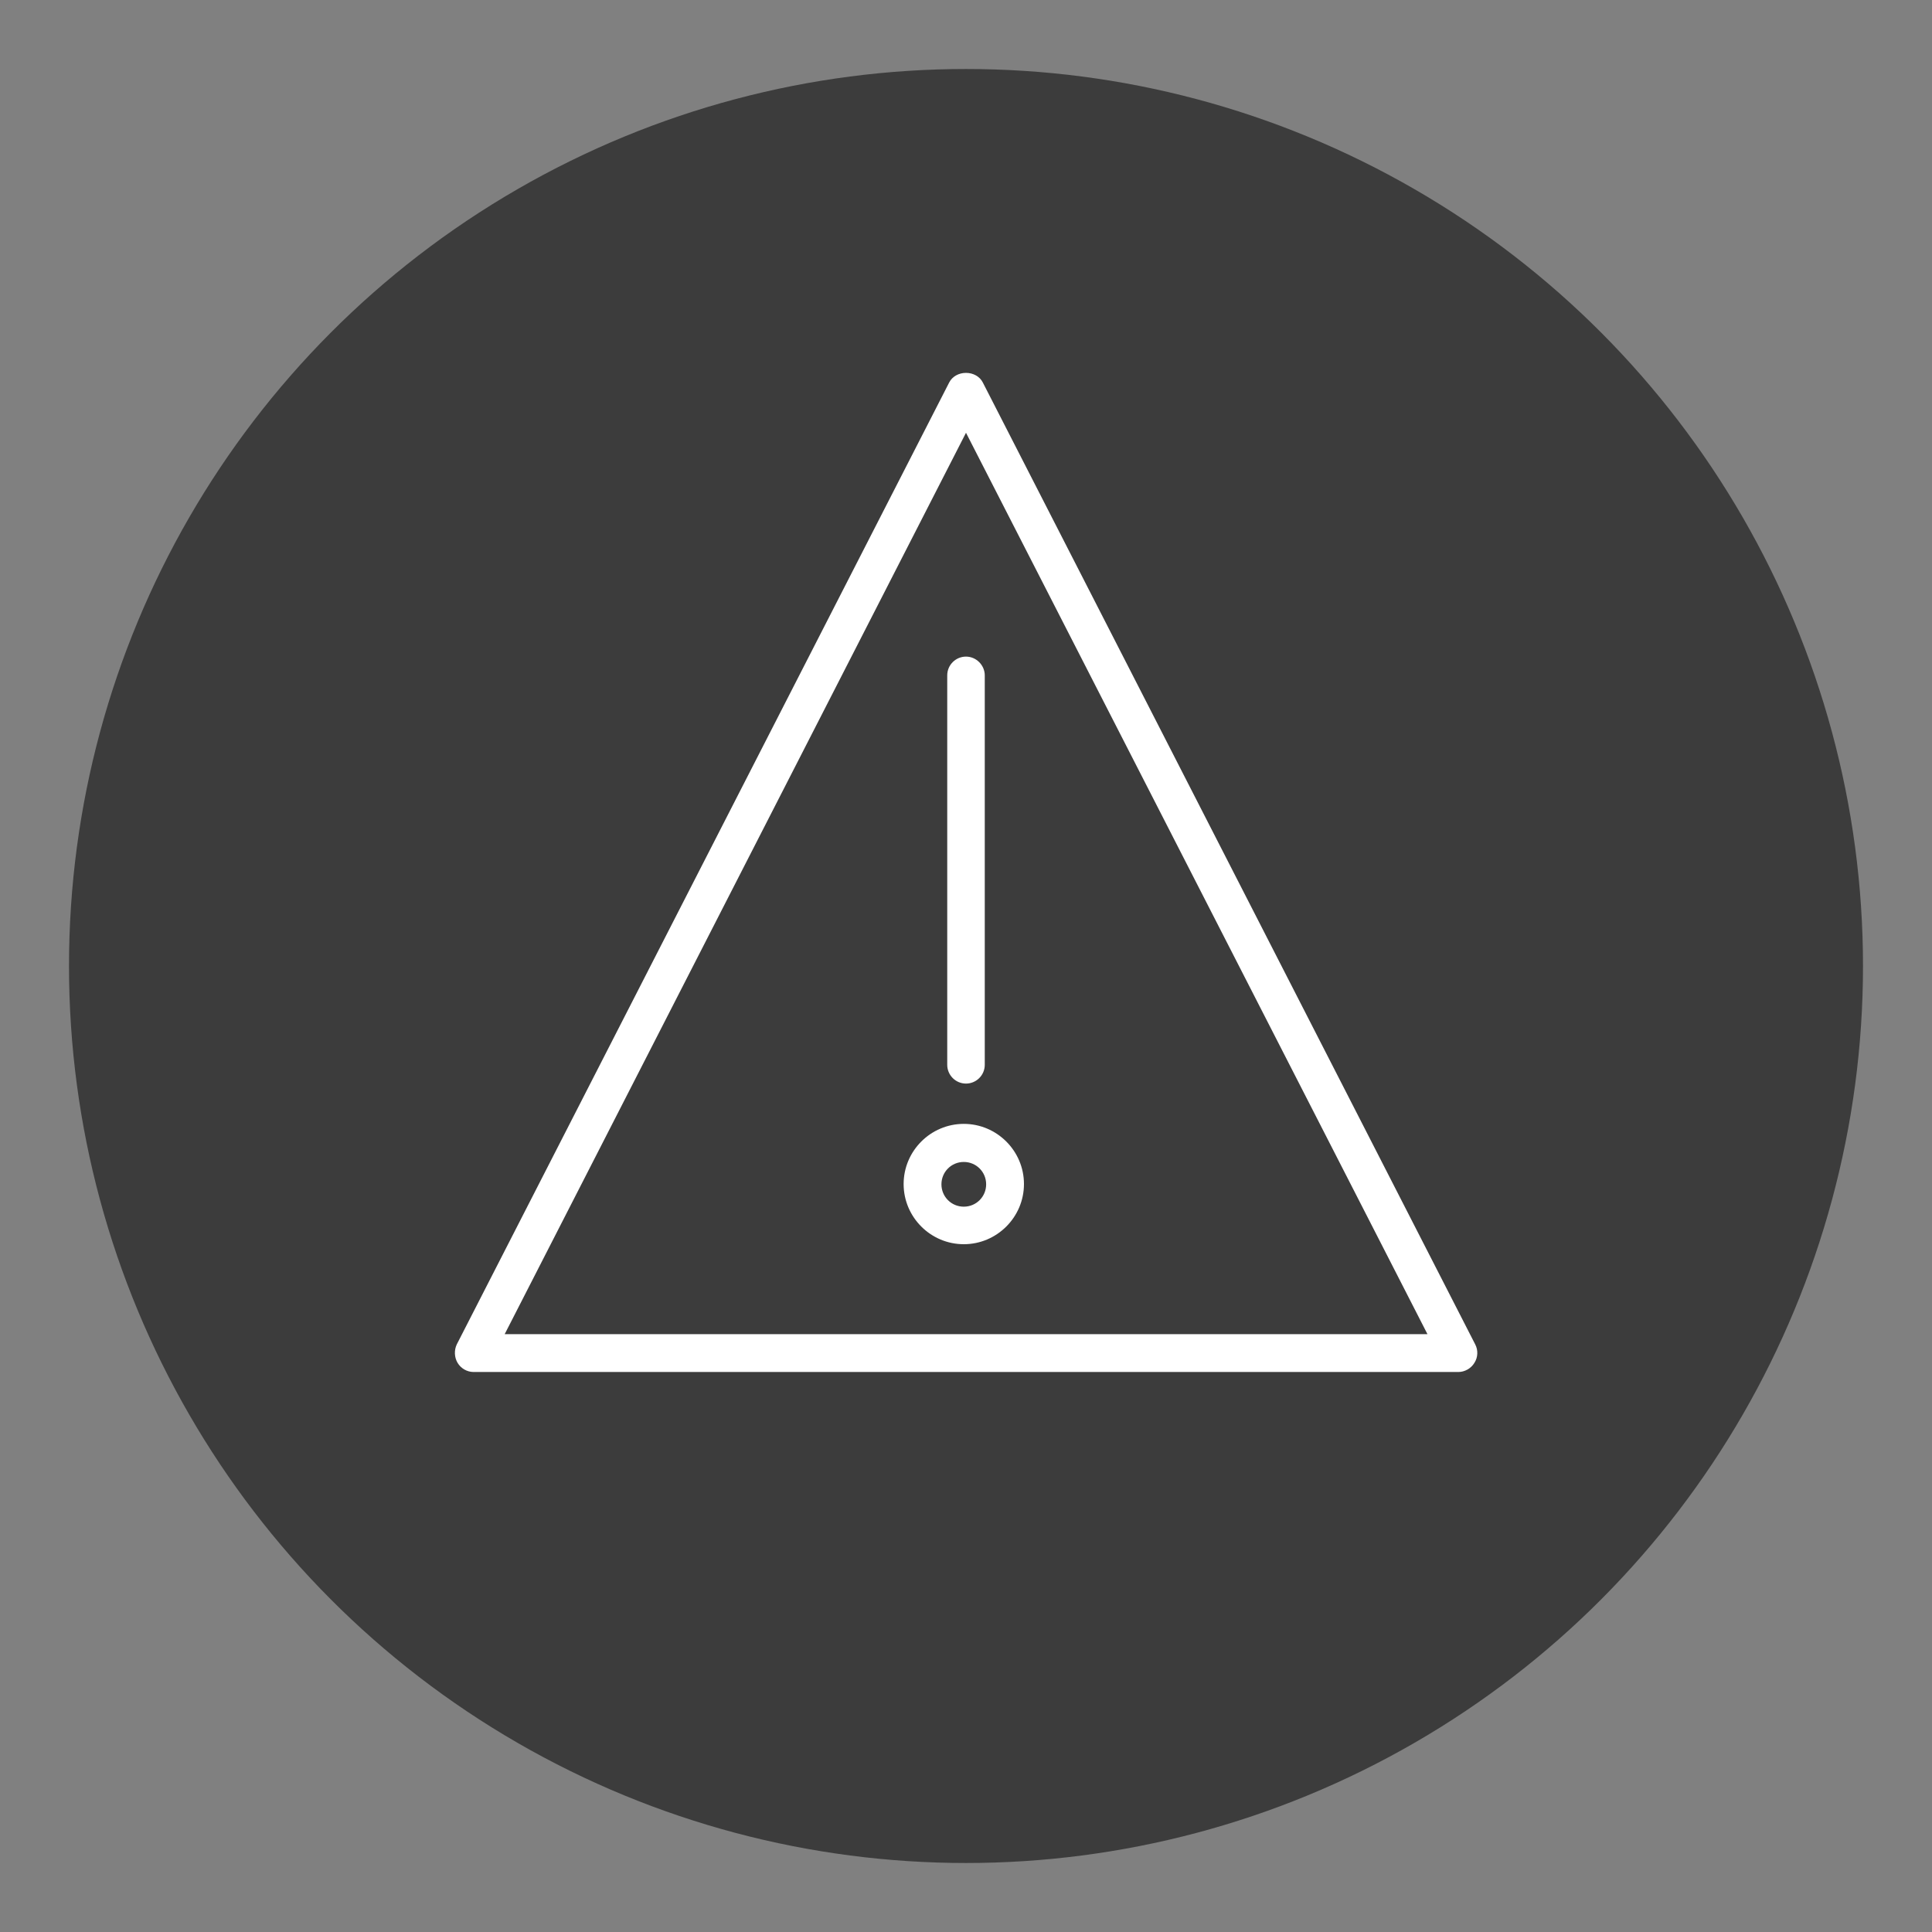 <?xml version="1.0" encoding="UTF-8"?>
<svg xmlns="http://www.w3.org/2000/svg" id="Layer_1" viewBox="0 0 70 70">
  <rect x="0" y="0" width="70" height="70" fill="#808080" stroke="none"/>
  <defs>
    <style>.cls-1{fill:#fff;}.cls-2{fill:#3c3c3c;}</style>
  </defs>
  <circle class="cls-2" cx="35" cy="35" r="32.5"></circle>
  <path class="cls-1" d="m52.84,49.53H17.16c-.17,0-.33-.09-.42-.24s-.1-.33-.02-.49L34.56,13.95c.17-.33.72-.33.89,0l17.84,34.85c.08.15.07.34-.02.49s-.25.24-.42.24h-.01Zm-34.87-1h34.05L35,15.27s-17.03,33.26-17.03,33.26Z"></path>
  <path class="cls-1" d="m52.84,49.71H17.16c-.24,0-.46-.13-.58-.33s-.13-.46-.03-.67L34.39,13.86c.11-.22.35-.35.61-.35s.5.13.61.35l17.84,34.85c.11.21.1.47-.03.67-.12.2-.35.33-.58.33ZM35,13.88c-.1,0-.22.04-.28.15l-17.84,34.85c-.05.1-.04.21.01.3.06.09.16.15.27.15h35.68c.11,0,.21-.06.27-.15s.06-.21,0-.3L35.28,14.03c-.06-.11-.18-.15-.28-.15Zm17.03,34.83H17.97c-.07,0-.13-.03-.16-.09s-.04-.12,0-.18L34.83,15.18c.06-.12.27-.12.33,0l17.03,33.26c.03.06.03.13,0,.18-.03.06-.09.09-.16.09Zm-33.75-.37h33.44L35,15.68l-16.72,32.67h0Z"></path>
  <path class="cls-1" d="m35,39.07c-.28,0-.5-.22-.5-.5v-14.11c0-.28.22-.5.5-.5s.5.22.5.5v14.11c0,.27-.22.5-.5.5Z"></path>
  <path class="cls-1" d="m35,39.26c-.38,0-.68-.31-.68-.68v-14.11c0-.38.31-.68.68-.68s.68.31.68.68v14.11c0,.38-.31.68-.68.68Zm0-15.1c-.17,0-.31.14-.31.31v14.11c0,.17.14.31.31.31s.31-.14.31-.31v-14.11c0-.17-.14-.31-.31-.31Z"></path>
  <path class="cls-1" d="m34.92,44.89c-1.1,0-1.99-.89-1.99-1.99s.89-1.99,1.99-1.99,1.99.89,1.99,1.99-.89,1.99-1.99,1.99Zm0-2.99c-.55,0-1,.45-1,1s.45,1,1,1,1-.45,1-1-.45-1-1-1Z"></path>
  <path class="cls-1" d="m34.92,45.08c-1.2,0-2.18-.98-2.18-2.18s.98-2.18,2.18-2.18,2.18.98,2.18,2.18-.98,2.18-2.18,2.18Zm0-3.98c-1,0-1.8.81-1.8,1.81s.81,1.8,1.8,1.8,1.8-.81,1.8-1.8-.81-1.81-1.8-1.81Zm0,2.99c-.65,0-1.18-.53-1.18-1.18s.53-1.18,1.18-1.18,1.18.53,1.18,1.18-.53,1.18-1.18,1.18Zm0-1.99c-.45,0-.81.36-.81.81s.36.81.81.81.81-.36.81-.81-.36-.81-.81-.81Z"></path>
</svg>
